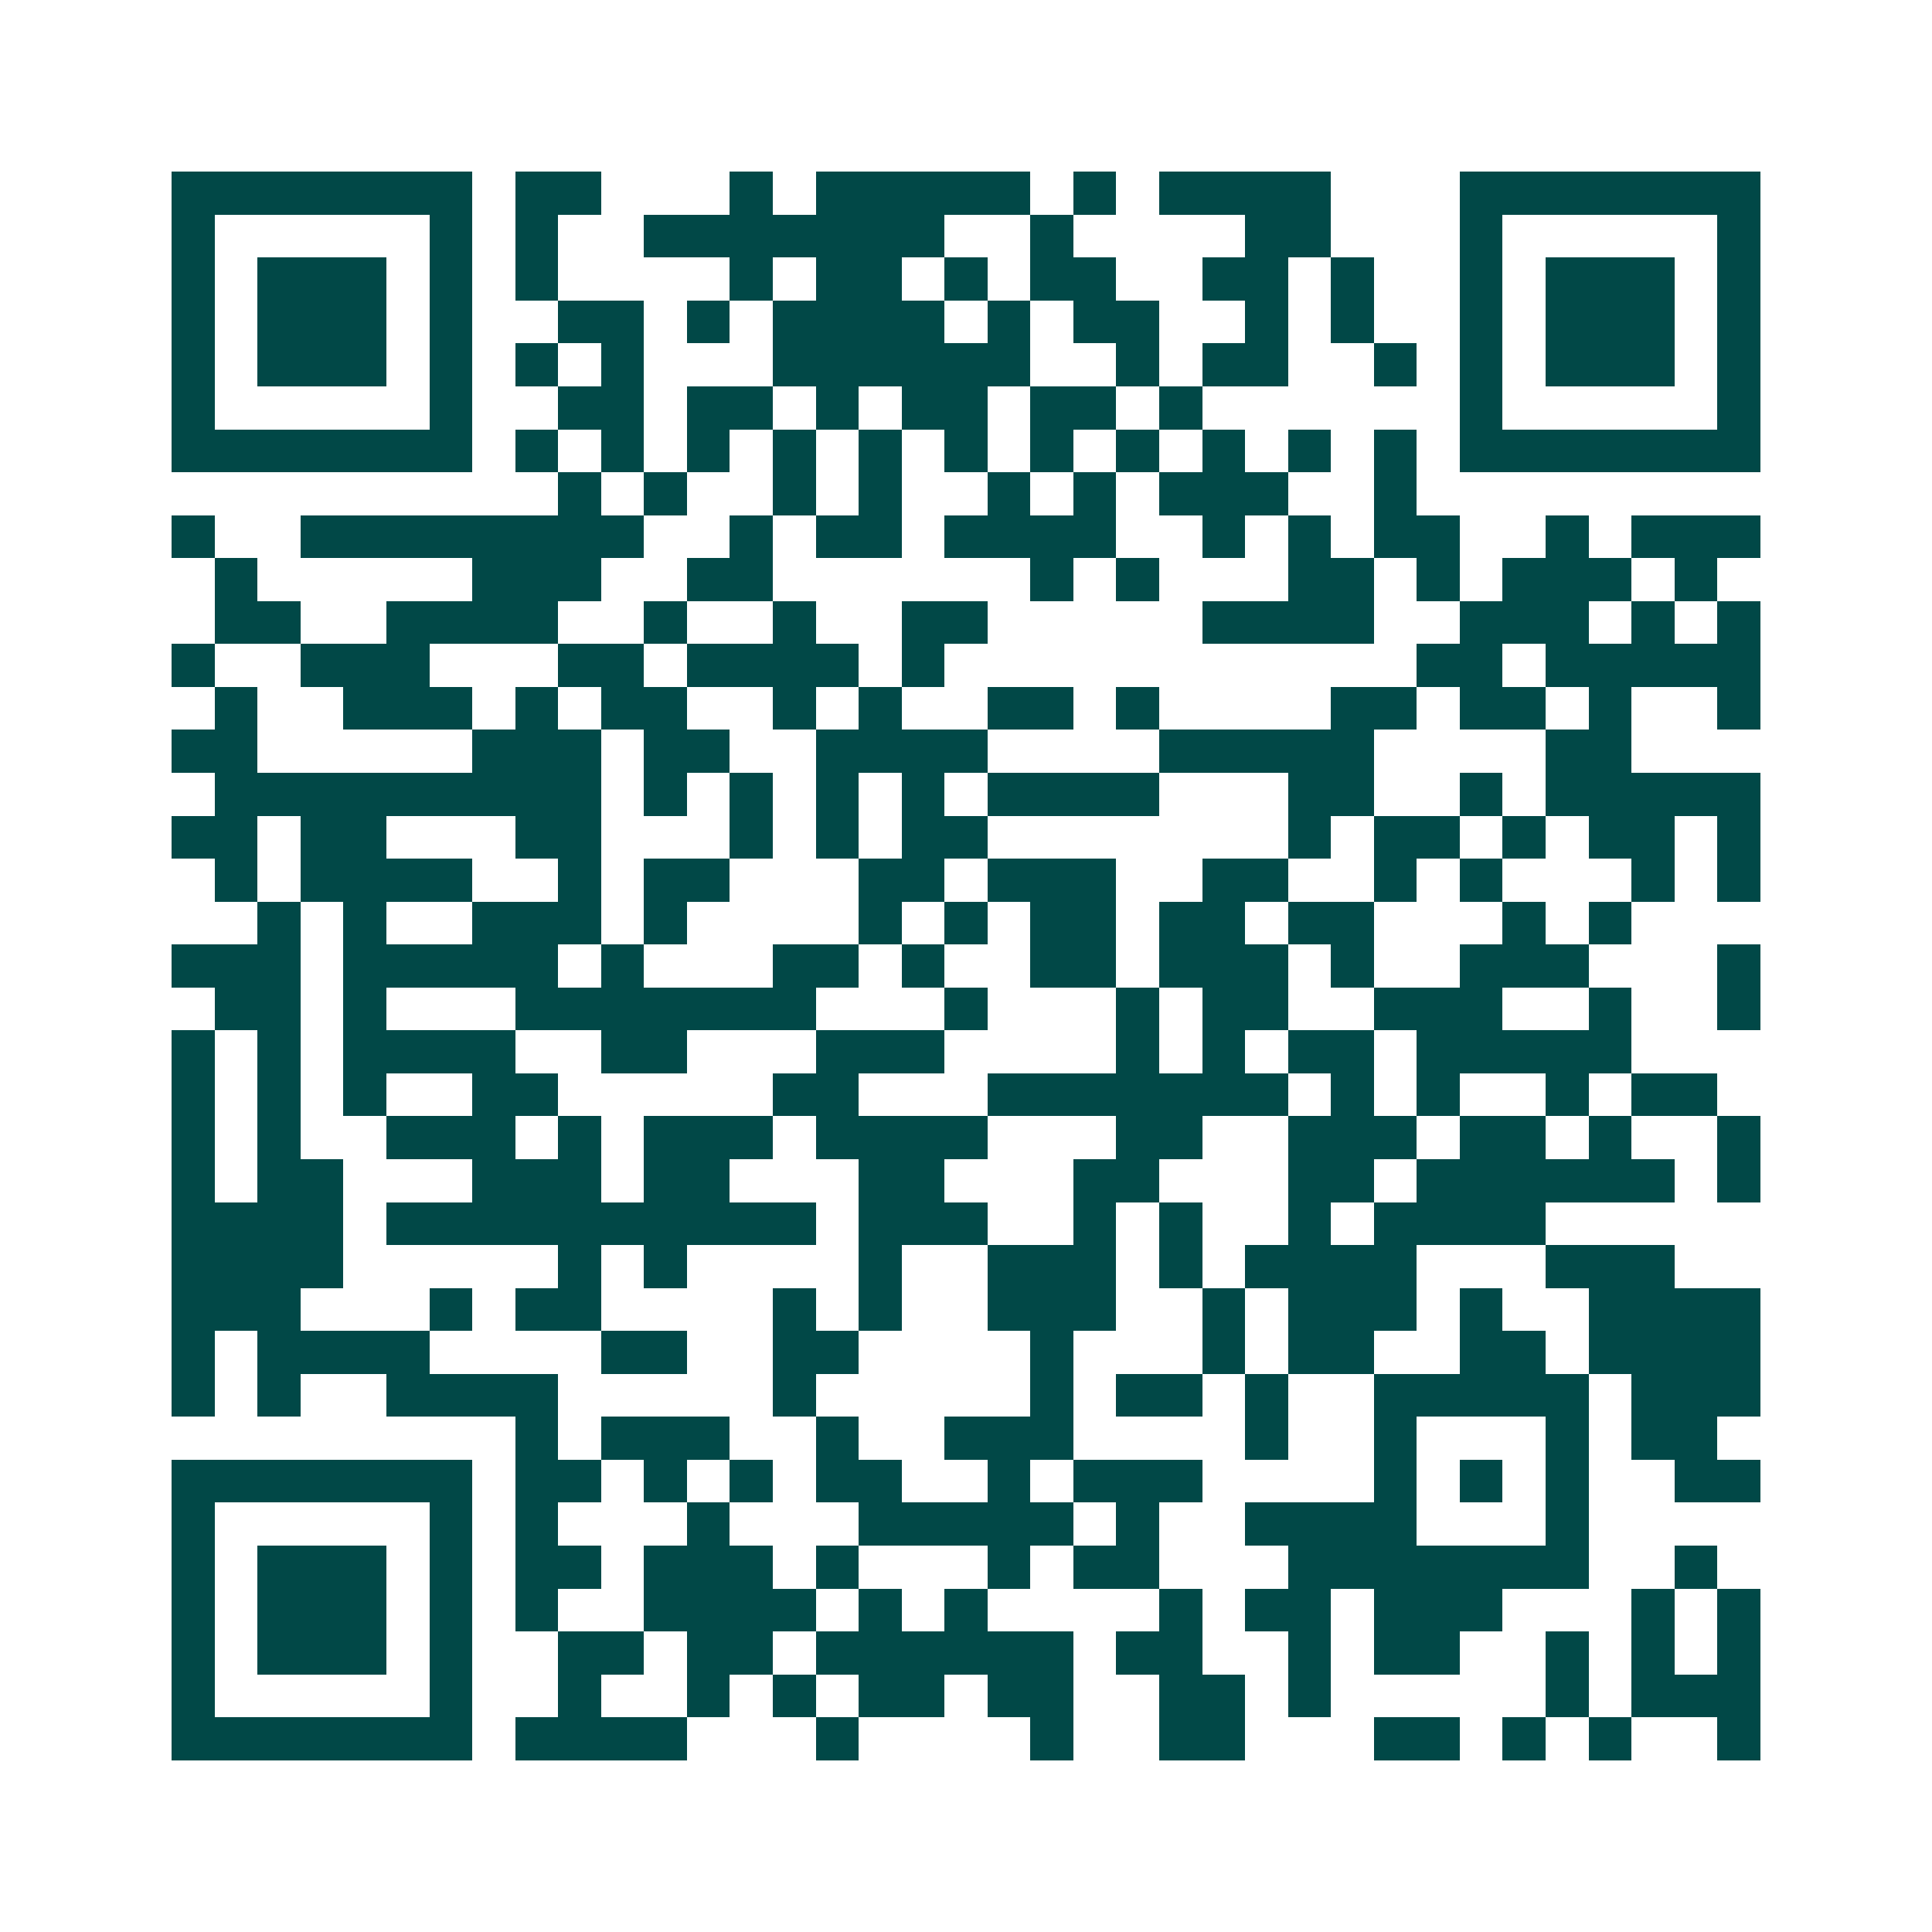 <svg xmlns="http://www.w3.org/2000/svg" width="200" height="200" viewBox="0 0 45 45" shape-rendering="crispEdges"><path fill="#ffffff" d="M0 0h45v45H0z"/><path stroke="#014847" d="M4 4.5h7m1 0h2m3 0h1m1 0h5m1 0h1m1 0h4m3 0h7M4 5.5h1m5 0h1m1 0h1m2 0h7m2 0h1m4 0h2m3 0h1m5 0h1M4 6.5h1m1 0h3m1 0h1m1 0h1m4 0h1m1 0h2m1 0h1m1 0h2m2 0h2m1 0h1m2 0h1m1 0h3m1 0h1M4 7.5h1m1 0h3m1 0h1m2 0h2m1 0h1m1 0h4m1 0h1m1 0h2m2 0h1m1 0h1m2 0h1m1 0h3m1 0h1M4 8.5h1m1 0h3m1 0h1m1 0h1m1 0h1m3 0h6m2 0h1m1 0h2m2 0h1m1 0h1m1 0h3m1 0h1M4 9.5h1m5 0h1m2 0h2m1 0h2m1 0h1m1 0h2m1 0h2m1 0h1m6 0h1m5 0h1M4 10.5h7m1 0h1m1 0h1m1 0h1m1 0h1m1 0h1m1 0h1m1 0h1m1 0h1m1 0h1m1 0h1m1 0h1m1 0h7M13 11.5h1m1 0h1m2 0h1m1 0h1m2 0h1m1 0h1m1 0h3m2 0h1M4 12.5h1m2 0h8m2 0h1m1 0h2m1 0h4m2 0h1m1 0h1m1 0h2m2 0h1m1 0h3M5 13.5h1m5 0h3m2 0h2m6 0h1m1 0h1m3 0h2m1 0h1m1 0h3m1 0h1M5 14.5h2m2 0h4m2 0h1m2 0h1m2 0h2m5 0h4m2 0h3m1 0h1m1 0h1M4 15.5h1m2 0h3m3 0h2m1 0h4m1 0h1m11 0h2m1 0h5M5 16.5h1m2 0h3m1 0h1m1 0h2m2 0h1m1 0h1m2 0h2m1 0h1m4 0h2m1 0h2m1 0h1m2 0h1M4 17.5h2m5 0h3m1 0h2m2 0h4m4 0h5m4 0h2M5 18.5h9m1 0h1m1 0h1m1 0h1m1 0h1m1 0h4m3 0h2m2 0h1m1 0h5M4 19.5h2m1 0h2m3 0h2m3 0h1m1 0h1m1 0h2m7 0h1m1 0h2m1 0h1m1 0h2m1 0h1M5 20.5h1m1 0h4m2 0h1m1 0h2m3 0h2m1 0h3m2 0h2m2 0h1m1 0h1m3 0h1m1 0h1M6 21.5h1m1 0h1m2 0h3m1 0h1m4 0h1m1 0h1m1 0h2m1 0h2m1 0h2m3 0h1m1 0h1M4 22.5h3m1 0h5m1 0h1m3 0h2m1 0h1m2 0h2m1 0h3m1 0h1m2 0h3m3 0h1M5 23.5h2m1 0h1m3 0h7m3 0h1m3 0h1m1 0h2m2 0h3m2 0h1m2 0h1M4 24.5h1m1 0h1m1 0h4m2 0h2m3 0h3m4 0h1m1 0h1m1 0h2m1 0h5M4 25.5h1m1 0h1m1 0h1m2 0h2m5 0h2m3 0h7m1 0h1m1 0h1m2 0h1m1 0h2M4 26.5h1m1 0h1m2 0h3m1 0h1m1 0h3m1 0h4m3 0h2m2 0h3m1 0h2m1 0h1m2 0h1M4 27.5h1m1 0h2m3 0h3m1 0h2m3 0h2m3 0h2m3 0h2m1 0h6m1 0h1M4 28.5h4m1 0h10m1 0h3m2 0h1m1 0h1m2 0h1m1 0h4M4 29.5h4m5 0h1m1 0h1m4 0h1m2 0h3m1 0h1m1 0h4m3 0h3M4 30.5h3m3 0h1m1 0h2m4 0h1m1 0h1m2 0h3m2 0h1m1 0h3m1 0h1m2 0h4M4 31.5h1m1 0h4m4 0h2m2 0h2m4 0h1m3 0h1m1 0h2m2 0h2m1 0h4M4 32.5h1m1 0h1m2 0h4m5 0h1m5 0h1m1 0h2m1 0h1m2 0h5m1 0h3M12 33.5h1m1 0h3m2 0h1m2 0h3m4 0h1m2 0h1m3 0h1m1 0h2M4 34.5h7m1 0h2m1 0h1m1 0h1m1 0h2m2 0h1m1 0h3m4 0h1m1 0h1m1 0h1m2 0h2M4 35.5h1m5 0h1m1 0h1m3 0h1m3 0h5m1 0h1m2 0h4m3 0h1M4 36.5h1m1 0h3m1 0h1m1 0h2m1 0h3m1 0h1m3 0h1m1 0h2m3 0h7m2 0h1M4 37.5h1m1 0h3m1 0h1m1 0h1m2 0h4m1 0h1m1 0h1m4 0h1m1 0h2m1 0h3m3 0h1m1 0h1M4 38.5h1m1 0h3m1 0h1m2 0h2m1 0h2m1 0h6m1 0h2m2 0h1m1 0h2m2 0h1m1 0h1m1 0h1M4 39.5h1m5 0h1m2 0h1m2 0h1m1 0h1m1 0h2m1 0h2m2 0h2m1 0h1m5 0h1m1 0h3M4 40.5h7m1 0h4m3 0h1m4 0h1m2 0h2m3 0h2m1 0h1m1 0h1m2 0h1"/></svg>

